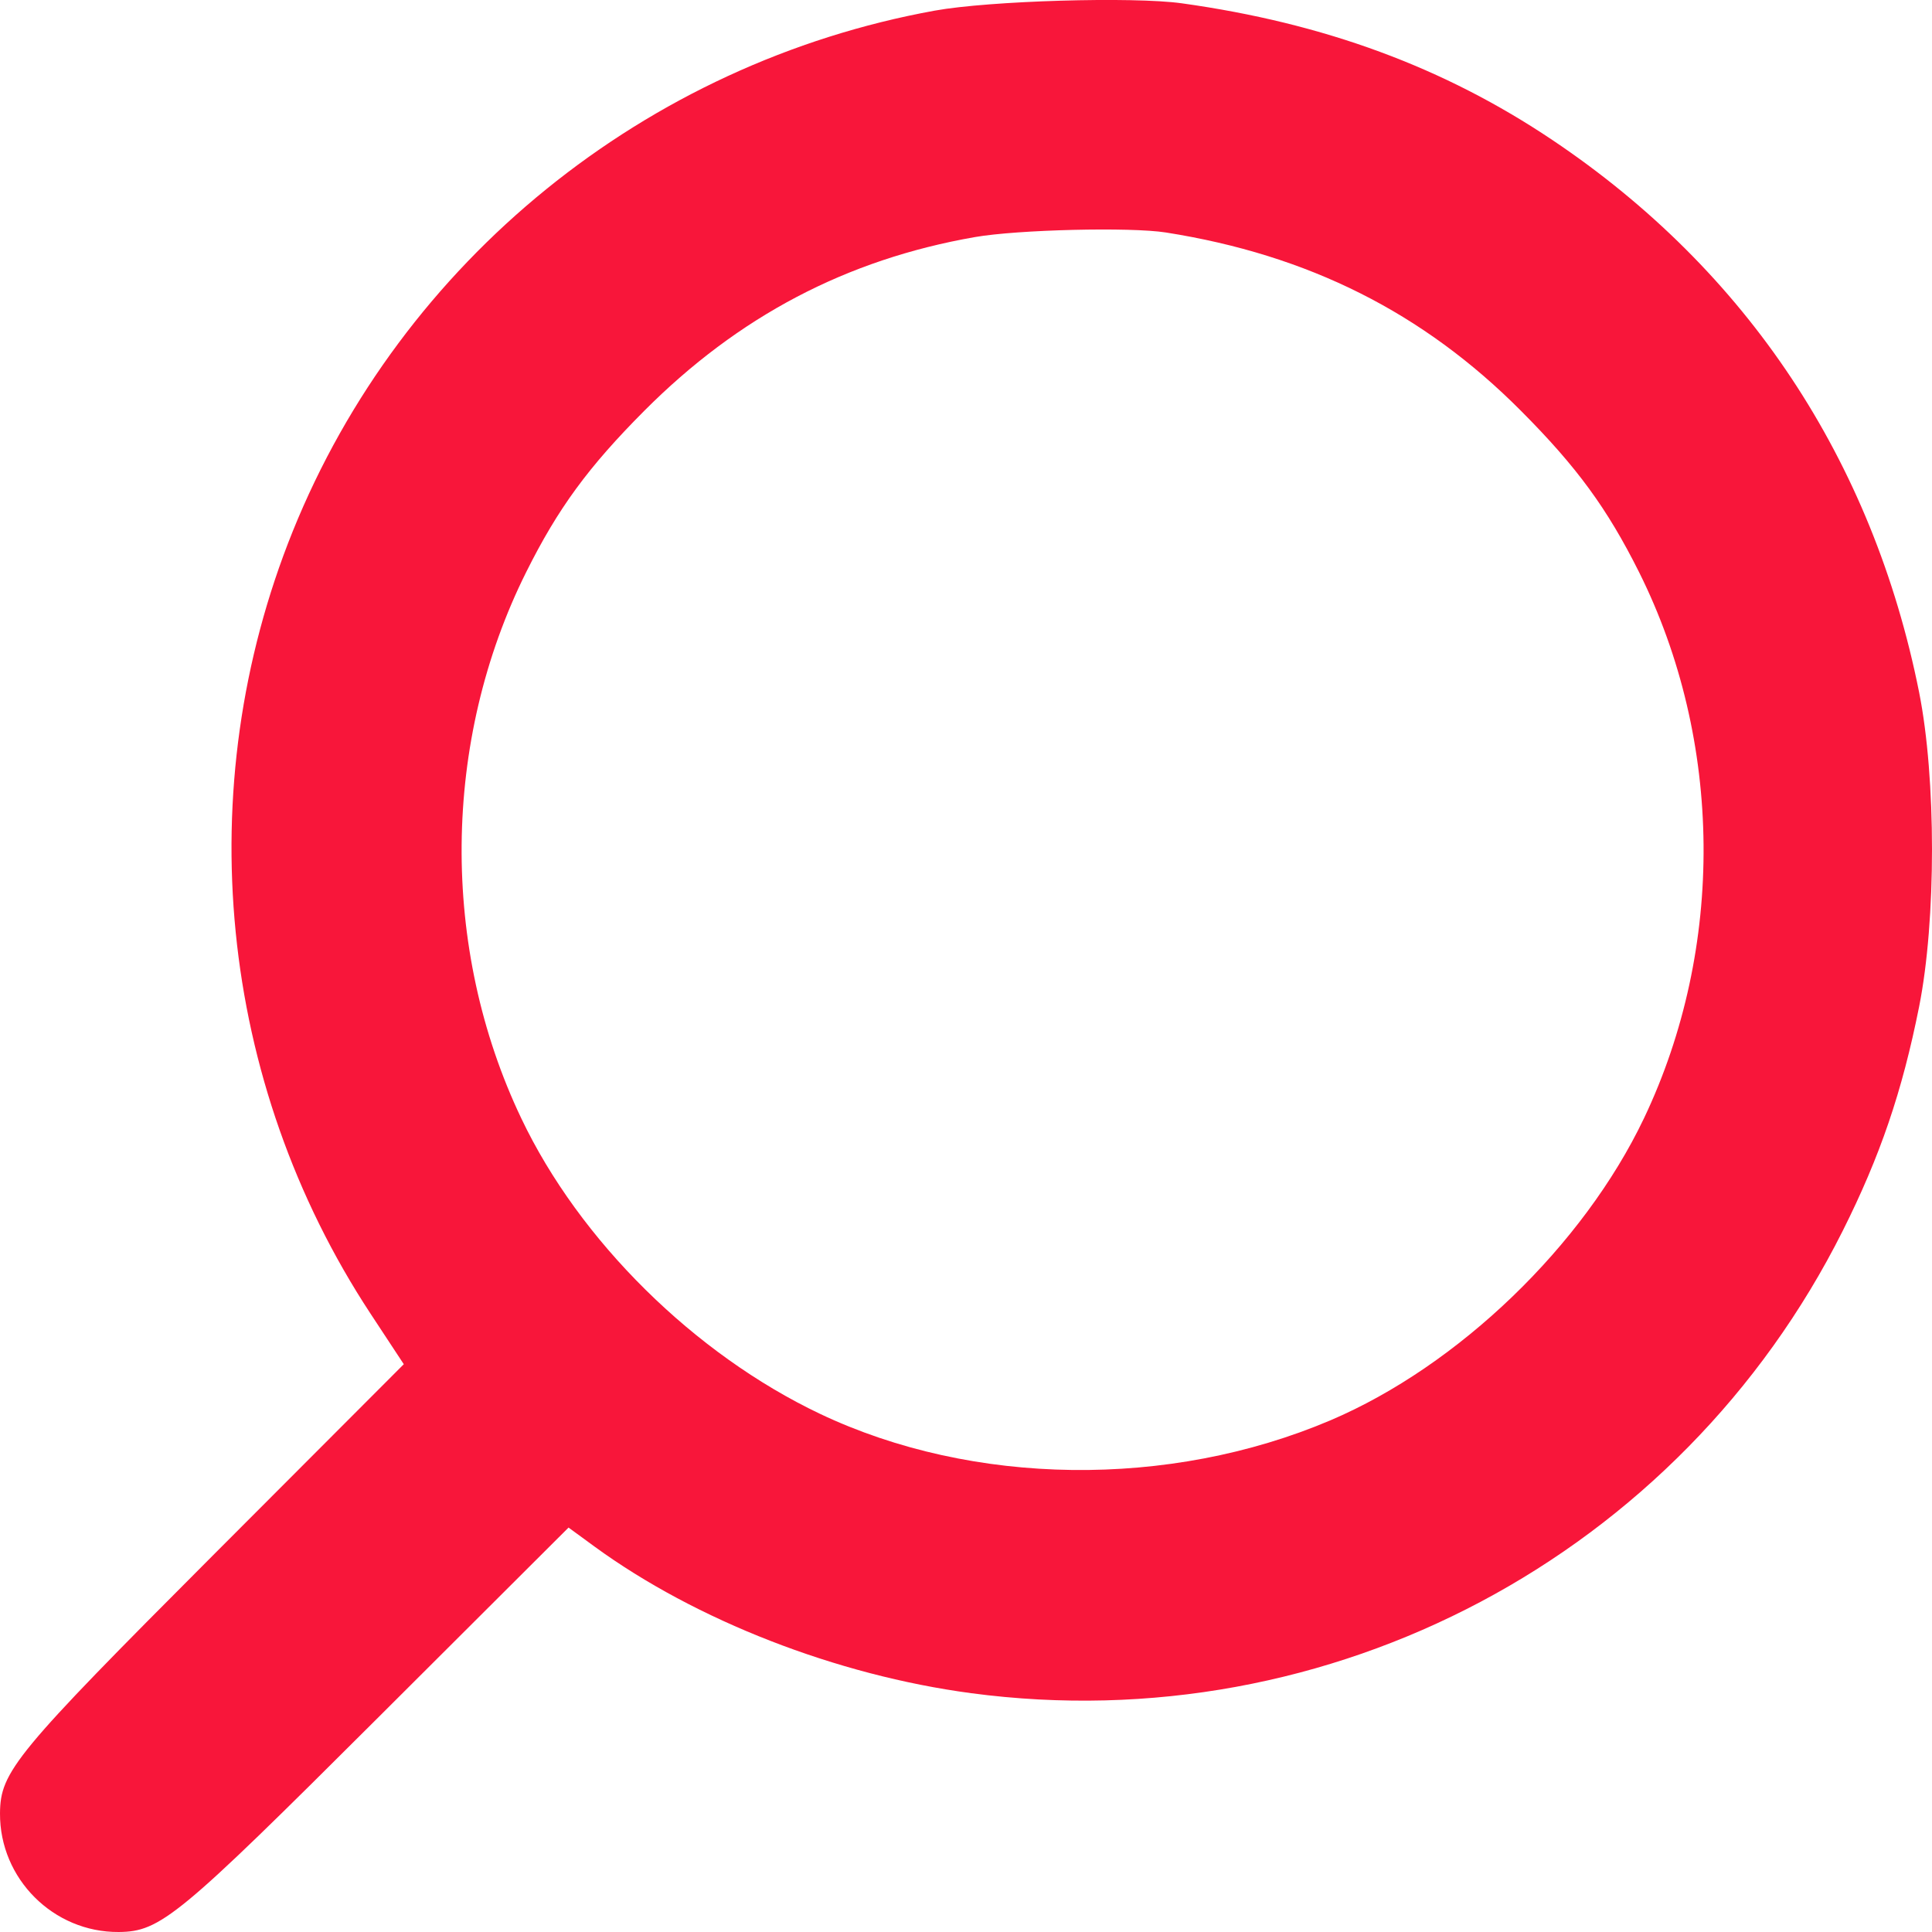 <svg width="18" height="18" viewBox="0 0 18 18" fill="none" xmlns="http://www.w3.org/2000/svg">
<path fill-rule="evenodd" clip-rule="evenodd" d="M11.012 0.031C12.339 0.216 13.454 0.627 14.464 1.305C16.276 2.521 17.448 4.287 17.88 6.45C18.04 7.254 18.04 8.574 17.88 9.379C17.722 10.171 17.517 10.772 17.168 11.468C15.65 14.495 12.396 16.221 9.048 15.775C7.795 15.608 6.482 15.097 5.539 14.409L5.297 14.232L3.511 16.014C1.66 17.861 1.495 17.997 1.106 18C0.497 18.004 -0.004 17.503 2.47955e-05 16.894C0.003 16.505 0.139 16.34 1.983 14.492L3.762 12.71L3.452 12.239C2.034 10.082 1.762 7.345 2.727 4.951C3.744 2.43 6.015 0.588 8.709 0.099C9.217 0.007 10.555 -0.033 11.012 0.031ZM9.082 2.209C7.886 2.418 6.88 2.947 6.002 3.828C5.481 4.351 5.199 4.736 4.903 5.329C4.117 6.903 4.099 8.831 4.857 10.42C5.399 11.559 6.469 12.616 7.641 13.173C9.064 13.848 10.893 13.871 12.395 13.233C13.586 12.726 14.751 11.605 15.316 10.42C16.073 8.831 16.056 6.903 15.27 5.329C14.973 4.736 14.692 4.351 14.171 3.828C13.26 2.912 12.189 2.375 10.862 2.166C10.532 2.114 9.483 2.139 9.082 2.209Z" fill="#F8163A"/>
</svg>
